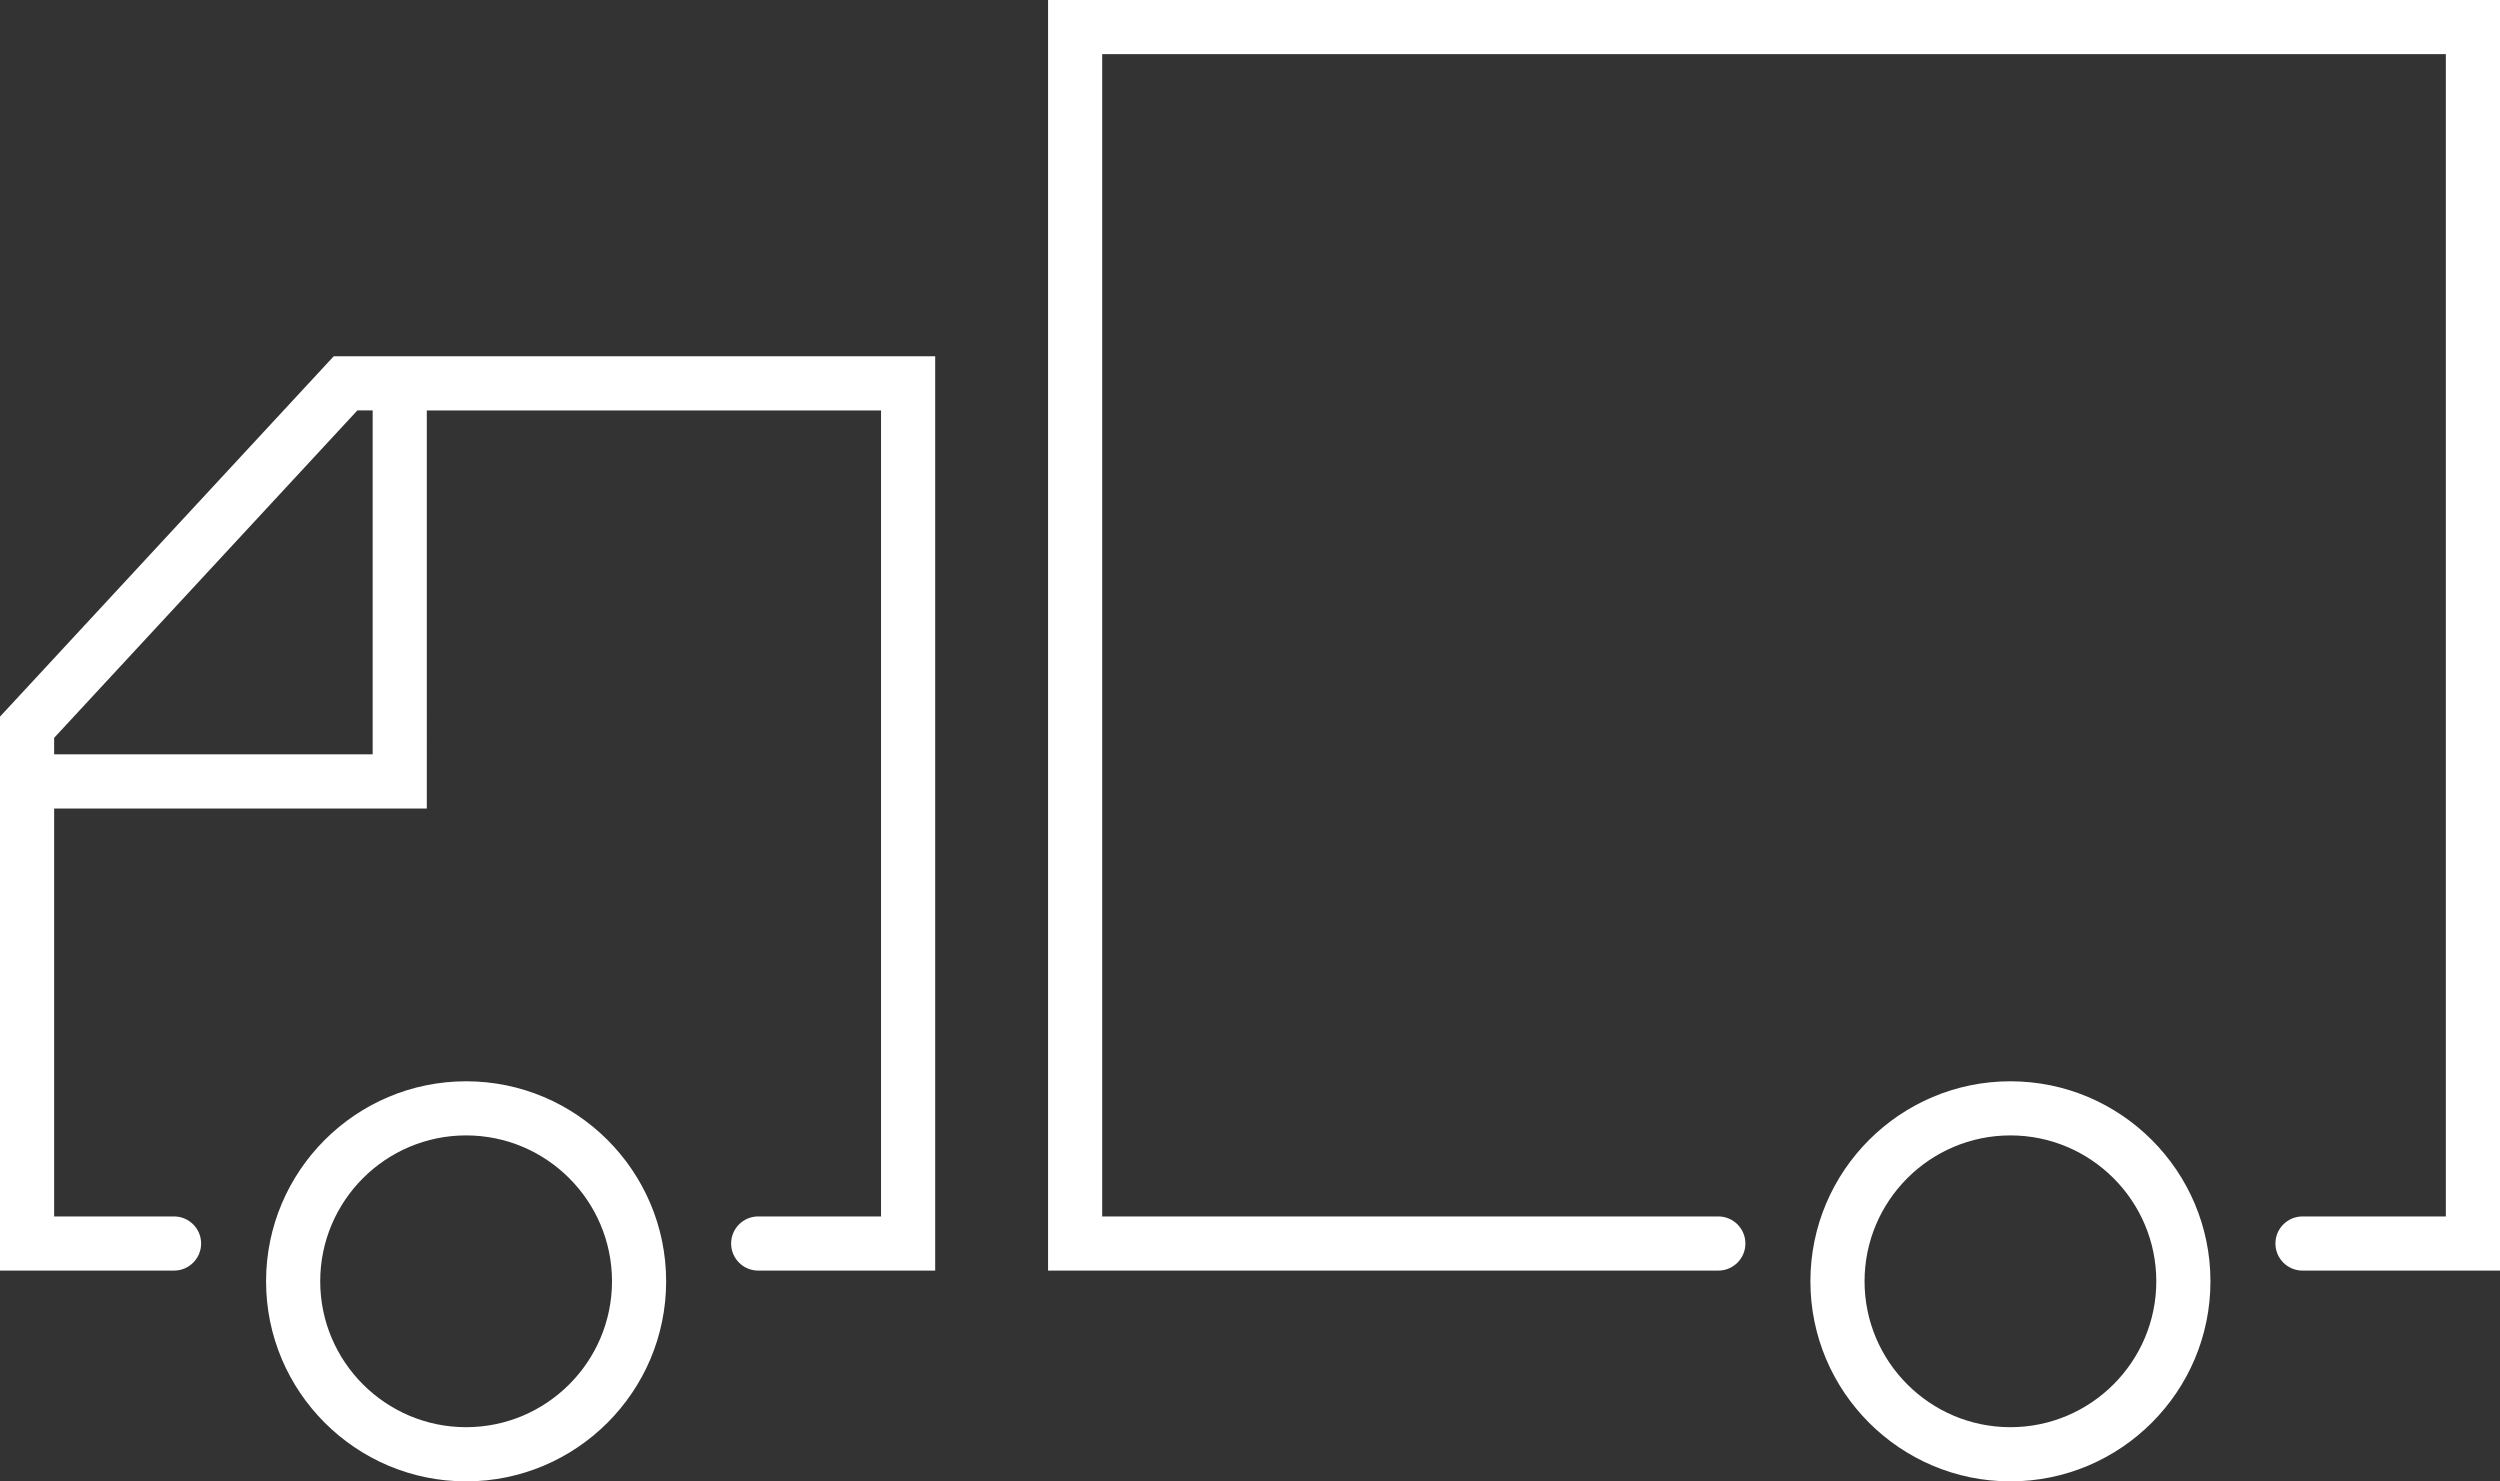 <?xml version="1.0" encoding="utf-8"?>
<!-- Generator: Adobe Illustrator 25.2.1, SVG Export Plug-In . SVG Version: 6.00 Build 0)  -->
<svg version="1.1" id="Calque_1" xmlns="http://www.w3.org/2000/svg" xmlns:xlink="http://www.w3.org/1999/xlink" x="0px" y="0px"
	 viewBox="0 0 80.797 47.875" style="enable-background:new 0 0 80.797 47.875;" xml:space="preserve">
<rect x="0" y="0" width="80.797" height="47.875" fill="#333333" stroke="none"/>
<style type="text/css">
	.st0{fill:#FFFFFF;}
</style>
<path class="st0" d="M64.974,34.946c-3.564,0-6.464,2.9-6.464,6.465s2.899,6.465,6.464,6.465
	s6.465-2.9,6.465-6.465S68.538,34.946,64.974,34.946z M64.974,46.125
	c-2.6,0-4.714-2.115-4.714-4.715s2.114-4.715,4.714-4.715s4.715,2.115,4.715,4.715
	S67.573,46.125,64.974,46.125z M15.064,34.946c-3.565,0-6.465,2.9-6.465,6.465
	s2.9,6.465,6.465,6.465s6.465-2.9,6.465-6.465S18.629,34.946,15.064,34.946z M15.064,46.125
	c-2.6,0-4.715-2.115-4.715-4.715s2.115-4.715,4.715-4.715s4.715,2.115,4.715,4.715
	S17.664,46.125,15.064,46.125z M80.797,0v41.064h-6.383c-0.483,0-0.875-0.392-0.875-0.875s0.392-0.875,0.875-0.875
	h4.633V1.75H35.622v37.564h19.912c0.483,0,0.875,0.392,0.875,0.875s-0.392,0.875-0.875,0.875H33.872V0H80.797z
	 M12.044,11.515h-1.259L0,23.161v1.219v1.75v14.934h5.625c0.483,0,0.875-0.392,0.875-0.875
	s-0.392-0.875-0.875-0.875H1.75V26.13h12.044V13.265h14.68v26.049h-3.97c-0.483,0-0.875,0.392-0.875,0.875
	s0.392,0.875,0.875,0.875h5.72V11.515H13.794H12.044z M12.044,24.38H1.75v-0.534l9.8-10.582h0.494
	C12.044,13.265,12.044,24.38,12.044,24.38z"/>
</svg>
